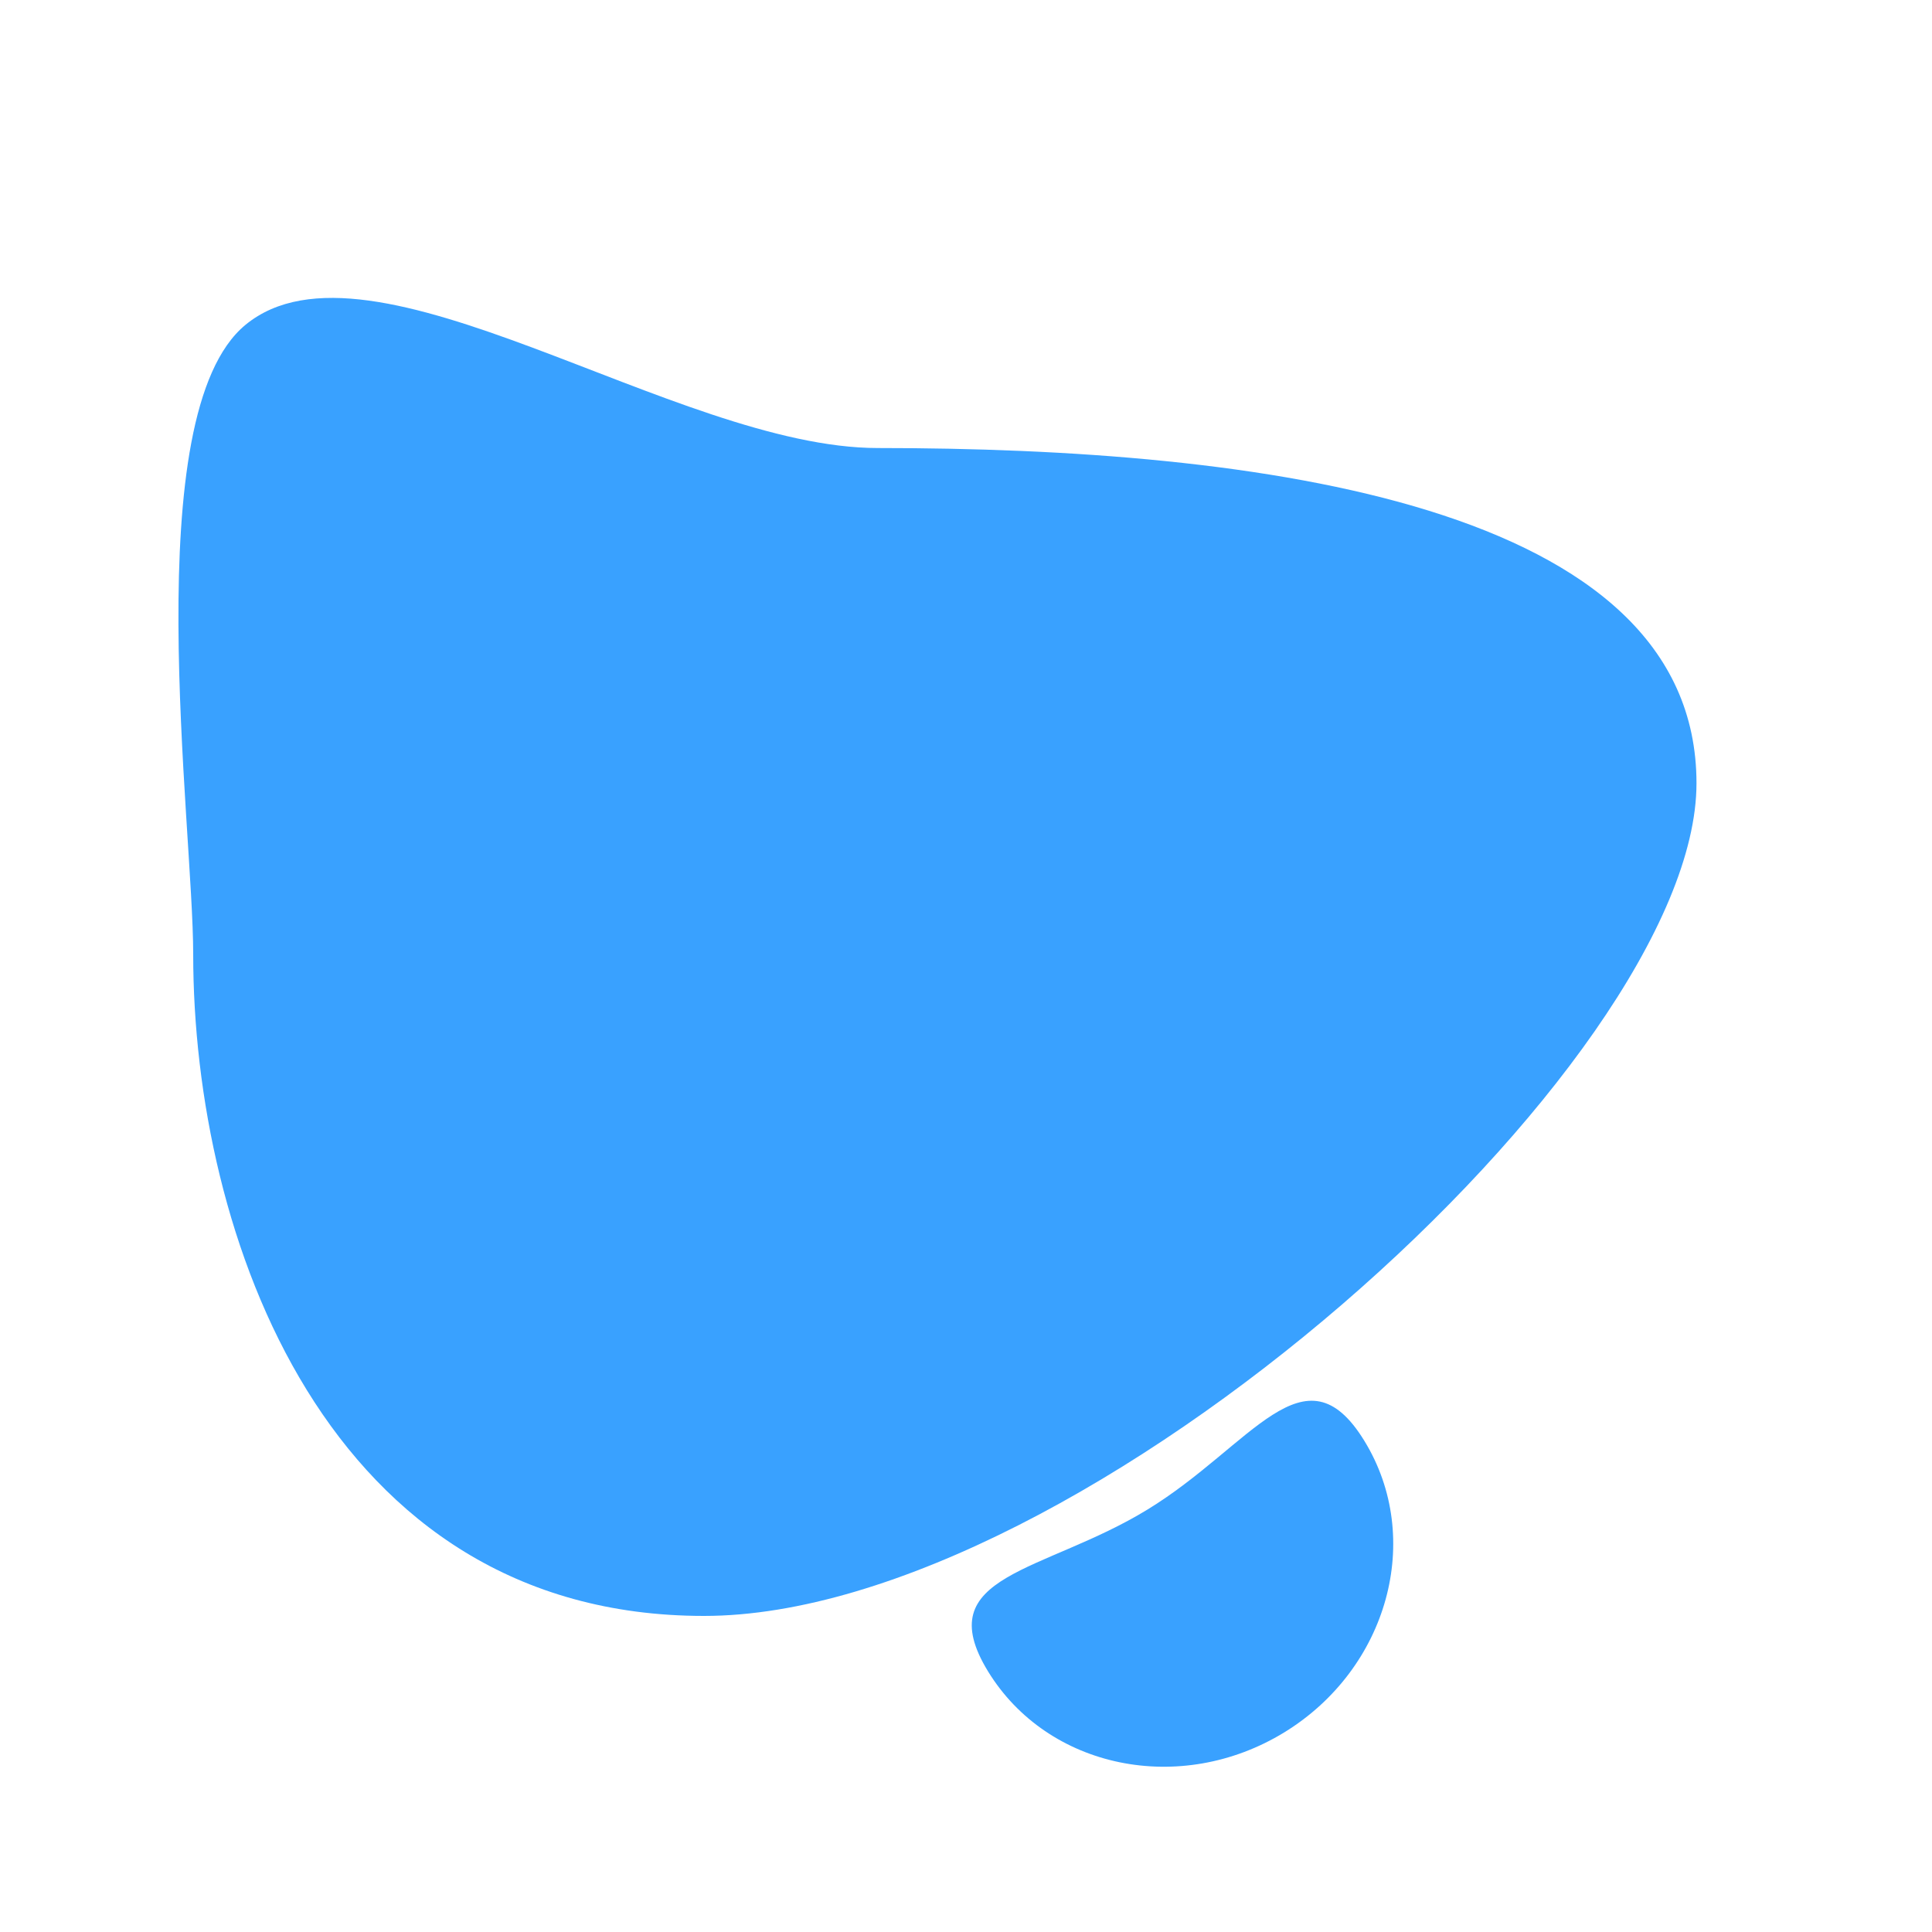 <?xml version="1.0" encoding="UTF-8"?> <!-- Generator: Adobe Illustrator 25.0.0, SVG Export Plug-In . SVG Version: 6.00 Build 0) --> <svg xmlns="http://www.w3.org/2000/svg" xmlns:xlink="http://www.w3.org/1999/xlink" id="Слой_1" x="0px" y="0px" viewBox="0 0 1000 1000" style="enable-background:new 0 0 1000 1000;" xml:space="preserve"> <style type="text/css"> .st0{clip-path:url(#XMLID_2038_);} .st1{fill:#150035;} .st2{fill:#FFFFFF;} .st3{fill:#39A1FF;} .st4{clip-path:url(#XMLID_2039_);} .st5{clip-path:url(#XMLID_2042_);} .st6{clip-path:url(#XMLID_2045_);} .st7{clip-path:url(#XMLID_2049_);} .st8{clip-path:url(#XMLID_2050_);} </style> <path class="st3" d="M878.1,405.4c0,144.8-318,431-513.7,431S100,638.8,100,494c0-67.4-29.4-279.5,27.1-325.9 c64.9-53.3,222.6,63.8,327.2,63.8C650,231.9,878.1,260.6,878.1,405.4z"></path> <path class="st3" d="M511.4,865.1c30.9,50.4,99.5,64.5,153.3,31.6c53.8-33,72.4-100.5,41.5-150.9s-58.4,2.6-112.2,35.5 C540.3,814.2,480.6,814.7,511.4,865.1z"></path> </svg> 